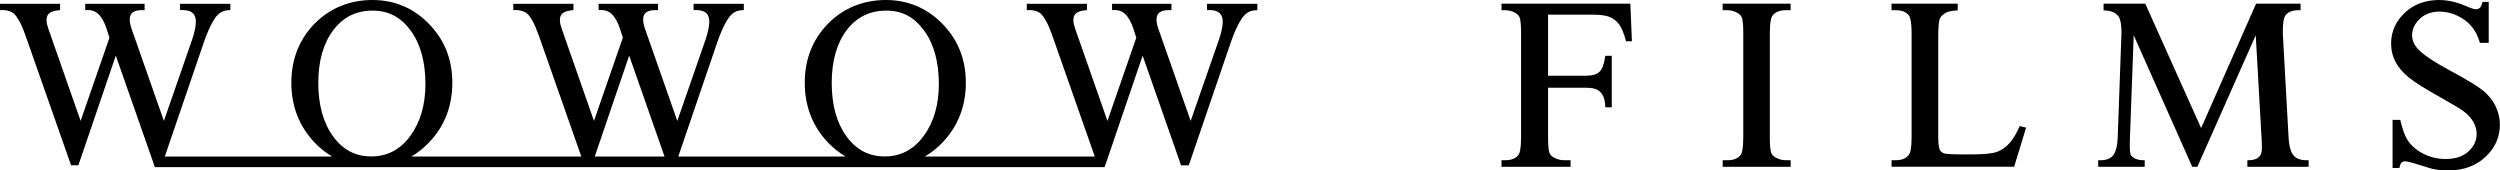 <svg width="220" height="15" viewBox="0 0 220 15" fill="none" xmlns="http://www.w3.org/2000/svg">
<g clip-path="url(#clip0_7_1973)">
<path d="M106.212 0.337V0.887H106.464C107.268 0.887 107.633 1.263 107.599 2.007C107.582 2.371 107.461 2.946 107.251 3.539C107.251 3.539 105.374 8.934 104.779 10.639C104.457 9.717 101.938 2.54 101.938 2.54C101.829 2.215 101.775 1.951 101.775 1.752C101.775 1.579 101.729 0.891 102.839 0.891H103.087V0.337H97.862V0.887H98.113C98.54 0.887 98.829 1.06 98.997 1.22C99.324 1.523 99.558 1.99 99.73 2.501C99.73 2.501 99.927 3.111 99.994 3.318C99.948 3.44 97.769 9.735 97.455 10.639C97.132 9.713 94.61 2.514 94.61 2.514C94.51 2.228 94.463 1.995 94.459 1.821C94.447 1.41 94.564 1.017 95.427 0.913L95.649 0.891V0.337H90.357V0.887H90.609C91.065 0.887 91.396 1.047 91.539 1.164C91.744 1.328 91.895 1.571 92.05 1.839C92.213 2.124 92.406 2.574 92.62 3.18L96.341 13.776H81.382C81.94 13.451 82.455 13.044 82.933 12.547C84.299 11.119 84.994 9.35 84.994 7.286C84.994 5.222 84.307 3.517 82.949 2.111C81.588 0.714 79.907 0 77.947 0C75.986 0 74.217 0.705 72.864 2.085C71.507 3.47 70.819 5.222 70.819 7.286C70.819 9.35 71.507 11.119 72.868 12.547C73.342 13.044 73.861 13.447 74.414 13.776H59.687C59.862 13.252 63.105 3.764 63.105 3.764C63.437 2.808 63.684 2.302 63.935 1.865C64.287 1.255 64.66 0.943 65.222 0.904L65.456 0.887V0.337H61.036V0.887H61.283C62.087 0.887 62.452 1.263 62.418 2.007C62.397 2.371 62.28 2.946 62.071 3.539C62.071 3.539 60.198 8.934 59.603 10.639C59.28 9.717 56.762 2.54 56.762 2.54C56.653 2.215 56.599 1.951 56.599 1.752C56.599 1.579 56.548 0.891 57.654 0.891H57.906V0.337H52.677V0.887H52.924C53.355 0.887 53.645 1.06 53.816 1.22C54.139 1.523 54.378 1.99 54.55 2.501C54.55 2.501 54.746 3.111 54.809 3.318C54.767 3.44 52.584 9.735 52.27 10.639C51.948 9.713 49.425 2.514 49.425 2.514C49.325 2.228 49.274 1.995 49.274 1.821C49.262 1.41 49.383 1.017 50.242 0.913L50.464 0.891V0.337H45.172V0.887H45.42C45.876 0.887 46.212 1.047 46.35 1.164C46.559 1.328 46.706 1.571 46.861 1.839C47.024 2.124 47.217 2.574 47.435 3.18L51.156 13.776H36.197C36.751 13.451 37.27 13.044 37.743 12.547C39.114 11.123 39.805 9.354 39.805 7.286C39.805 5.218 39.118 3.513 37.756 2.111C36.407 0.714 34.727 0 32.766 0C30.805 0 29.037 0.705 27.683 2.085C26.326 3.47 25.639 5.222 25.639 7.286C25.639 9.35 26.33 11.119 27.688 12.547C28.161 13.044 28.68 13.447 29.229 13.776H14.502C14.678 13.252 17.925 3.764 17.925 3.764C18.252 2.808 18.503 2.302 18.75 1.865C19.102 1.255 19.475 0.943 20.037 0.904L20.271 0.887V0.337H15.847V0.887H16.098C16.902 0.887 17.271 1.263 17.233 2.007C17.217 2.371 17.095 2.946 16.89 3.539C16.89 3.539 15.013 8.934 14.422 10.639C14.099 9.717 11.581 2.54 11.581 2.54C11.472 2.215 11.418 1.951 11.418 1.752C11.418 1.579 11.367 0.891 12.478 0.891H12.725V0.337H7.5V0.887H7.751C8.183 0.887 8.468 1.06 8.64 1.22C8.962 1.523 9.201 1.99 9.369 2.501C9.369 2.501 9.566 3.111 9.633 3.318C9.591 3.44 7.412 9.735 7.094 10.639C6.771 9.713 4.249 2.514 4.249 2.514C4.148 2.228 4.098 1.995 4.098 1.821C4.085 1.41 4.203 1.017 5.062 0.913L5.288 0.891V0.337H0V0.887H0.247C0.704 0.887 1.035 1.047 1.182 1.164C1.387 1.328 1.534 1.571 1.689 1.839C1.856 2.124 2.049 2.574 2.263 3.18L6.256 14.546H6.897C6.897 14.546 9.863 5.841 10.19 4.893C10.521 5.832 13.4 14.053 13.4 14.053C13.4 14.066 13.58 14.572 13.58 14.572L13.626 14.706H97.208C97.208 14.706 100.229 5.845 100.552 4.898C100.878 5.836 103.761 14.057 103.761 14.057C103.761 14.066 103.899 14.455 103.933 14.55H104.612L108.295 3.773C108.626 2.817 108.873 2.31 109.124 1.873C109.476 1.263 109.849 0.952 110.411 0.913L110.645 0.896V0.337H106.225H106.212ZM32.686 13.767C31.282 13.767 30.181 13.191 29.317 12.006C28.454 10.821 28.01 9.241 28.01 7.307C28.01 5.374 28.454 3.812 29.33 2.652C30.206 1.493 31.341 0.935 32.808 0.935C34.182 0.935 35.267 1.506 36.135 2.682C36.998 3.855 37.438 5.443 37.438 7.398C37.438 9.22 36.989 10.756 36.105 11.963C35.234 13.157 34.081 13.767 32.682 13.767H32.686ZM52.337 13.776C53.071 11.625 55.099 5.668 55.367 4.893C55.66 5.728 57.973 12.335 58.48 13.776H52.337ZM77.867 13.767C76.463 13.767 75.361 13.191 74.494 12.006C73.631 10.821 73.191 9.241 73.191 7.307C73.191 5.374 73.635 3.812 74.507 2.652C75.374 1.51 76.543 0.935 77.984 0.935C79.426 0.935 80.444 1.506 81.315 2.682C82.183 3.855 82.618 5.443 82.618 7.398C82.618 9.22 82.17 10.756 81.286 11.963C80.414 13.157 79.262 13.767 77.863 13.767H77.867Z" fill="black"/>
<path d="M157.573 14.1H157.133C156.827 14.1 156.534 14.018 156.258 13.862C156.061 13.75 155.931 13.611 155.872 13.46C155.788 13.244 155.746 12.776 155.746 12.075V2.925C155.746 1.9 155.872 1.514 155.981 1.376C156.216 1.06 156.605 0.9 157.133 0.9H157.573V0.325H151.594V0.9H152.021C152.327 0.9 152.625 0.982 152.906 1.138C153.094 1.251 153.22 1.389 153.283 1.54C153.366 1.757 153.408 2.224 153.408 2.925V12.075C153.408 13.101 153.287 13.486 153.186 13.624C152.952 13.94 152.558 14.1 152.026 14.1H151.598V14.676H157.577V14.1H157.573Z" fill="black"/>
<path d="M219.598 9.306C219.334 8.783 218.948 8.32 218.458 7.93C217.972 7.55 217.059 6.996 215.739 6.286C214.138 5.425 213.116 4.733 212.693 4.218C212.412 3.881 212.265 3.504 212.265 3.098C212.265 2.566 212.492 2.081 212.944 1.657C213.397 1.233 213.979 1.021 214.67 1.021C215.29 1.021 215.898 1.181 216.48 1.501C217.059 1.817 217.511 2.254 217.825 2.791C217.985 3.067 218.123 3.396 218.232 3.773H219.007V0.164H218.462C218.387 0.48 218.299 0.619 218.236 0.679C218.14 0.77 218.014 0.813 217.859 0.813C217.758 0.813 217.54 0.77 217.075 0.562C216.225 0.19 215.412 0 214.649 0C213.43 0 212.408 0.381 211.616 1.129C210.82 1.878 210.417 2.786 210.417 3.825C210.417 4.422 210.556 4.98 210.824 5.477C211.092 5.975 211.49 6.434 212.01 6.845C212.521 7.251 213.392 7.801 214.599 8.476C215.797 9.151 216.543 9.596 216.807 9.8C217.197 10.098 217.49 10.418 217.67 10.76C217.855 11.098 217.947 11.439 217.947 11.768C217.947 12.365 217.704 12.889 217.222 13.326C216.74 13.767 216.07 13.992 215.228 13.992C214.499 13.992 213.816 13.828 213.204 13.503C212.592 13.178 212.135 12.768 211.838 12.279C211.595 11.876 211.39 11.292 211.226 10.548H210.547V14.784H211.147C211.201 14.498 211.272 14.377 211.323 14.321C211.406 14.234 211.515 14.195 211.666 14.195C211.783 14.195 212.098 14.252 212.923 14.52C213.61 14.74 214.054 14.87 214.276 14.905C214.641 14.97 215.035 15 215.45 15C216.774 15 217.876 14.598 218.718 13.81C219.564 13.018 219.992 12.062 219.992 10.968C219.992 10.392 219.858 9.834 219.589 9.306H219.598Z" fill="black"/>
<path d="M143.47 0.325H132.132V0.9H132.471C132.785 0.9 133.083 0.982 133.355 1.138C133.544 1.251 133.669 1.389 133.728 1.54C133.812 1.757 133.854 2.224 133.854 2.925V12.075C133.854 13.101 133.732 13.486 133.632 13.624C133.397 13.94 133.003 14.1 132.471 14.1H132.132V14.676H138.211V14.1H137.625C137.319 14.1 137.021 14.018 136.741 13.862C136.544 13.75 136.414 13.616 136.355 13.46C136.271 13.244 136.229 12.776 136.229 12.075V7.723H139.577C140.017 7.723 140.352 7.784 140.57 7.905C140.784 8.026 140.956 8.208 141.077 8.446C141.186 8.662 141.253 8.999 141.27 9.445H141.836V4.911H141.262C141.174 5.599 141.01 6.066 140.771 6.3C140.524 6.542 140.122 6.663 139.577 6.663H136.229V1.29H140.105C140.805 1.29 141.324 1.359 141.655 1.493C141.978 1.627 142.255 1.843 142.477 2.138C142.699 2.436 142.9 2.916 143.072 3.561L143.088 3.63H143.608L143.47 0.329V0.325Z" fill="black"/>
<path d="M177.736 11.098C177.455 11.725 177.174 12.205 176.898 12.525C176.558 12.919 176.181 13.196 175.77 13.352C175.36 13.508 174.622 13.585 173.587 13.585H172.586C171.505 13.585 171.149 13.534 171.044 13.486C170.893 13.425 170.788 13.33 170.717 13.209C170.617 13.01 170.566 12.621 170.566 12.062V3.167C170.566 2.142 170.65 1.757 170.717 1.614C170.814 1.411 171.002 1.242 171.275 1.103C171.484 1 171.823 0.935 172.28 0.913V0.325H166.456V0.9H166.858C167.349 0.9 167.717 1.043 167.96 1.328C168.078 1.467 168.22 1.861 168.22 2.925V12.062C168.22 13.04 168.111 13.412 168.023 13.555C167.788 13.919 167.407 14.096 166.858 14.096H166.456V14.671H177.245L178.297 11.232L177.736 11.093V11.098Z" fill="black"/>
<path d="M201.082 1.402C201.304 1.069 201.698 0.9 202.251 0.9H202.452V0.325H198.535L193.699 11.271L188.785 0.325H185.114V0.909C185.516 0.926 185.822 0.991 186.015 1.095C186.25 1.22 186.409 1.376 186.497 1.558C186.622 1.822 186.69 2.263 186.69 2.873L186.358 12.127C186.312 13.088 186.103 13.456 186.011 13.598C185.789 13.932 185.399 14.1 184.854 14.1H184.641V14.676H188.734V14.1H188.659C188.148 14.1 187.775 13.962 187.544 13.694C187.431 13.559 187.398 13.174 187.435 12.127L187.766 3.102L192.916 14.676H193.368L198.505 3.102L199.016 12.127C199.054 12.815 199.088 13.382 198.928 13.642C198.74 13.949 198.392 14.1 197.843 14.1H197.768V14.676H203.16V14.1H202.959C202.448 14.1 202.075 13.962 201.845 13.694C201.727 13.559 201.468 13.226 201.396 12.127L200.885 2.873C200.885 1.913 200.998 1.545 201.091 1.402H201.082Z" fill="black"/>
</g>
<defs>
<clipPath id="clip0_7_1973">
<rect width="220" height="15" fill="white"/>
</clipPath>
</defs>
</svg>
